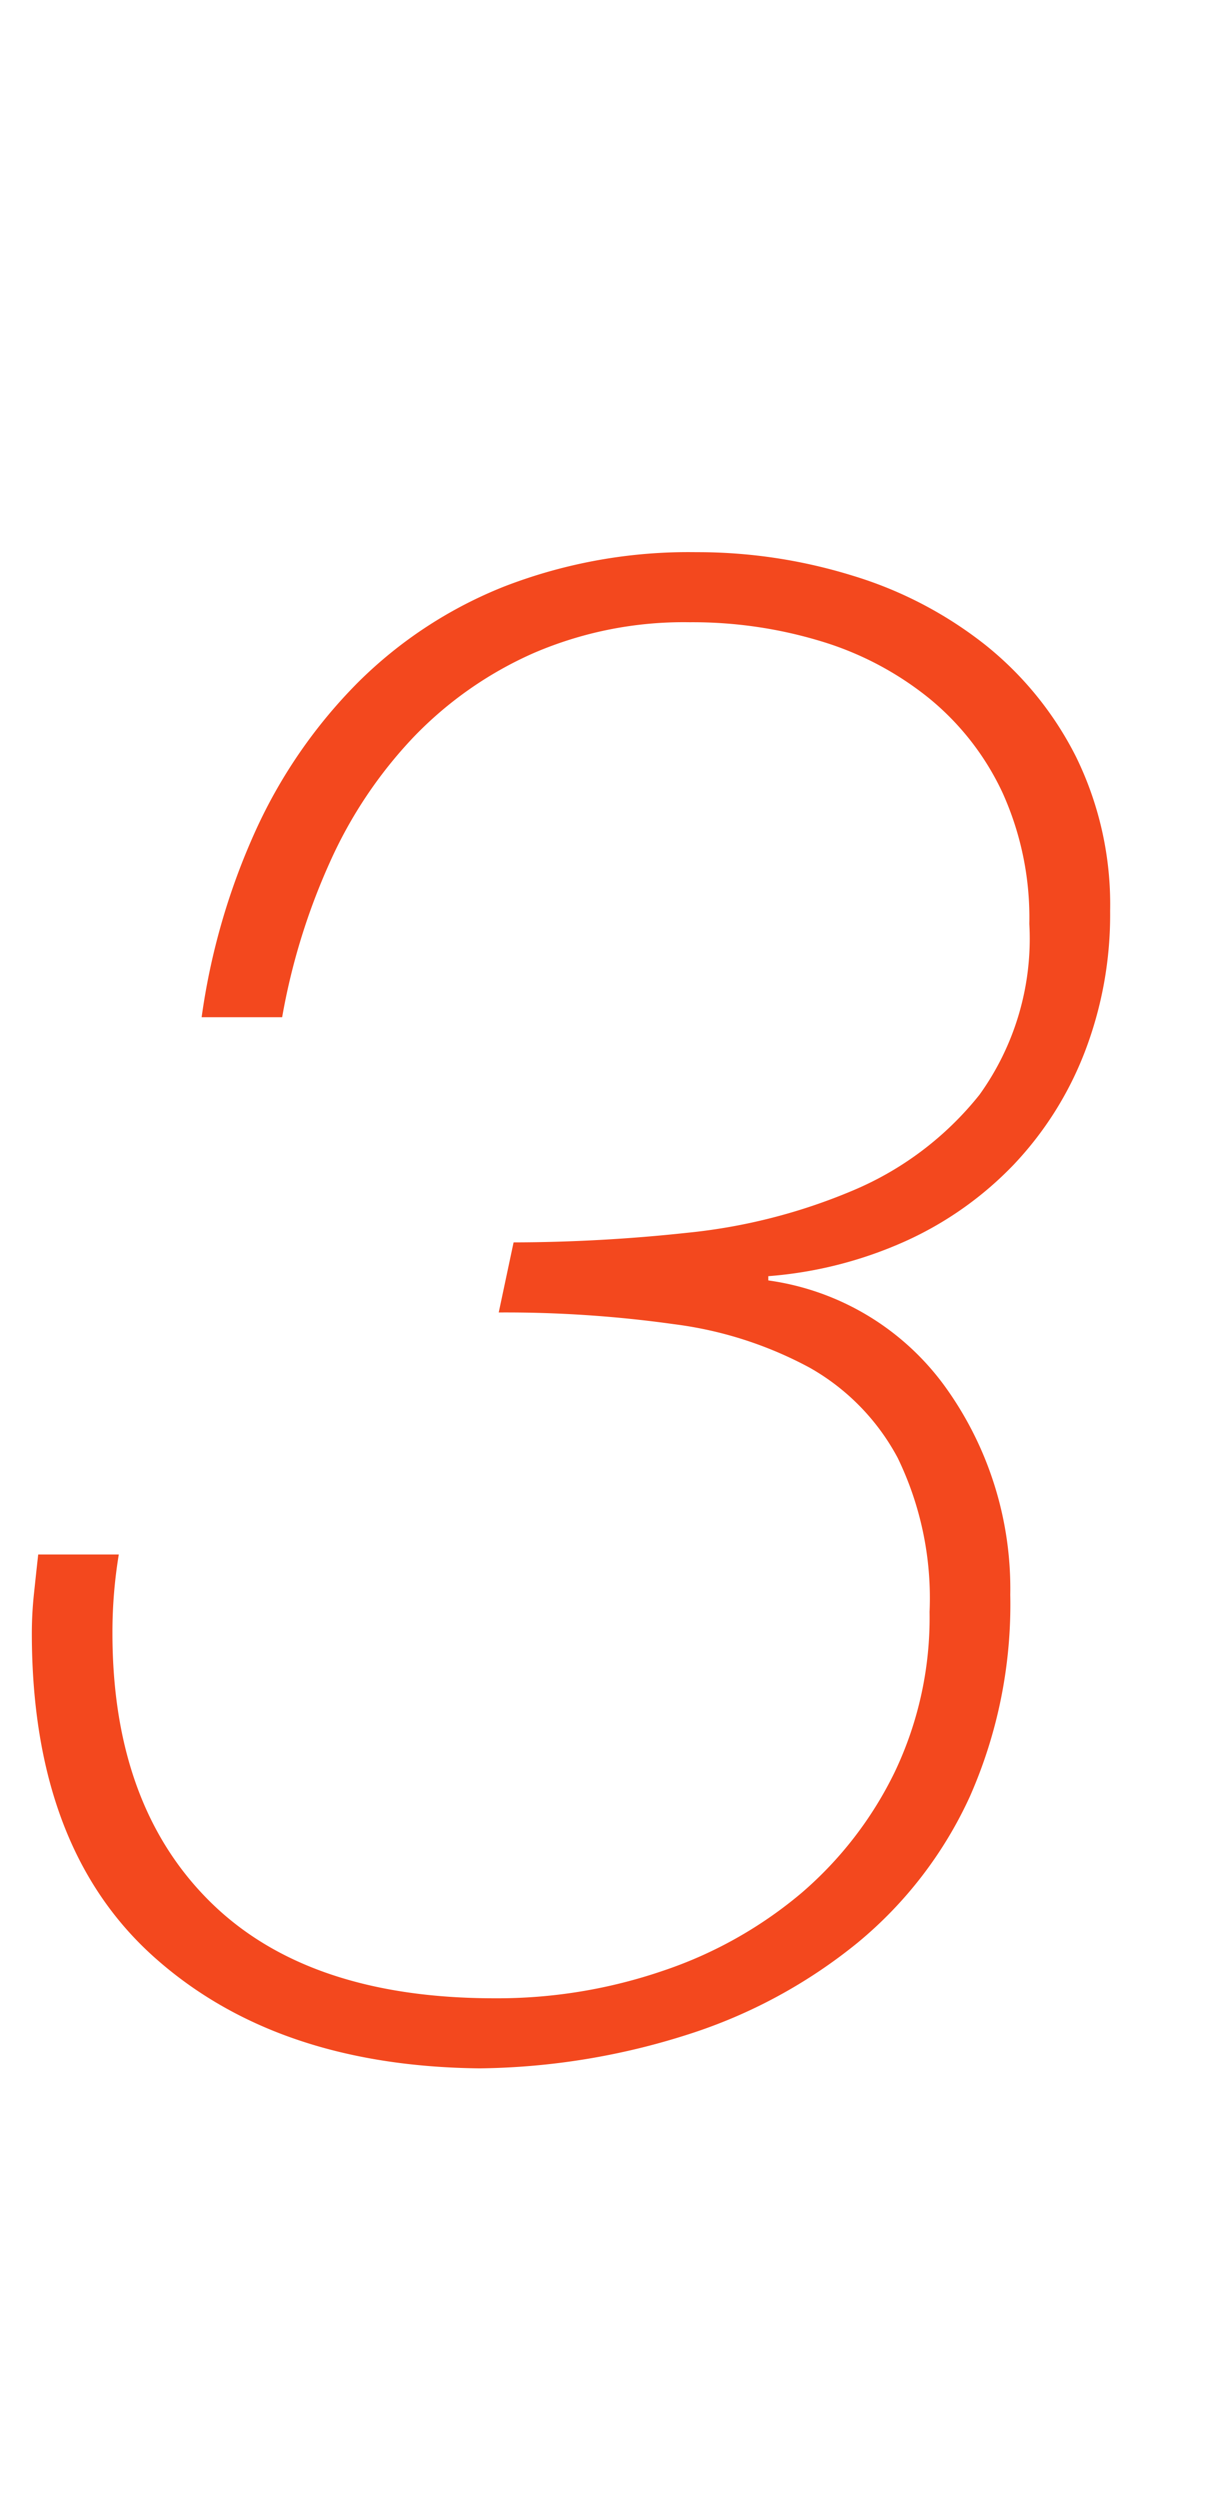 <svg xmlns="http://www.w3.org/2000/svg" xmlns:xlink="http://www.w3.org/1999/xlink" width="45" height="93" viewBox="0 0 45 93">
  <defs>
    <clipPath id="clip-path">
      <rect id="長方形_703" data-name="長方形 703" width="45" height="93" transform="translate(-3465 3855)" fill="#fff" stroke="#707070" stroke-width="1"/>
    </clipPath>
  </defs>
  <g id="what_number_03" transform="translate(3465 -3855)" clip-path="url(#clip-path)">
    <path id="パス_1491" data-name="パス 1491" d="M7.505-38.157a25.1,25.1,0,0,1,2.014-6.952A18.909,18.909,0,0,1,13.312-50.6a16.157,16.157,0,0,1,5.49-3.594,19,19,0,0,1,7.11-1.264,19.505,19.505,0,0,1,5.806.869,14.933,14.933,0,0,1,4.938,2.567,12.542,12.542,0,0,1,3.4,4.187,12.477,12.477,0,0,1,1.264,5.728,14.225,14.225,0,0,1-.948,5.253,12.739,12.739,0,0,1-2.646,4.187,12.981,12.981,0,0,1-4.029,2.844,15.285,15.285,0,0,1-5.1,1.3v.158a9.78,9.78,0,0,1,6.636,4.029,12.846,12.846,0,0,1,2.37,7.663,17.676,17.676,0,0,1-1.5,7.5,15.285,15.285,0,0,1-4.187,5.451,19.245,19.245,0,0,1-6.281,3.4A26.317,26.317,0,0,1,17.854.948Q10.27.869,5.727-3.2T1.185-15.247a13.962,13.962,0,0,1,.079-1.461q.079-.751.158-1.462h3a17.753,17.753,0,0,0-.237,2.923q0,6.4,3.634,9.994T18.407-1.659a19.039,19.039,0,0,0,6.281-1.027,15.752,15.752,0,0,0,5.135-2.883,13.967,13.967,0,0,0,3.476-4.5,13.319,13.319,0,0,0,1.3-5.964,11.949,11.949,0,0,0-1.185-5.728,8.384,8.384,0,0,0-3.278-3.358,14.461,14.461,0,0,0-5.056-1.619,45.083,45.083,0,0,0-6.517-.435l.553-2.607a61.21,61.21,0,0,0,6.439-.355,21.246,21.246,0,0,0,6.2-1.58,11.935,11.935,0,0,0,4.7-3.555,9.936,9.936,0,0,0,1.857-6.36,11.272,11.272,0,0,0-.988-4.859A9.974,9.974,0,0,0,34.6-50.007a11.821,11.821,0,0,0-4.029-2.133,16.438,16.438,0,0,0-4.9-.711,14.107,14.107,0,0,0-5.806,1.146A14.063,14.063,0,0,0,15.4-48.585a16.611,16.611,0,0,0-3.121,4.661,24.11,24.11,0,0,0-1.777,5.767Z" transform="translate(-3465 3931)" fill="#f3481e" opacity="0.999"/>
  </g>
</svg>
